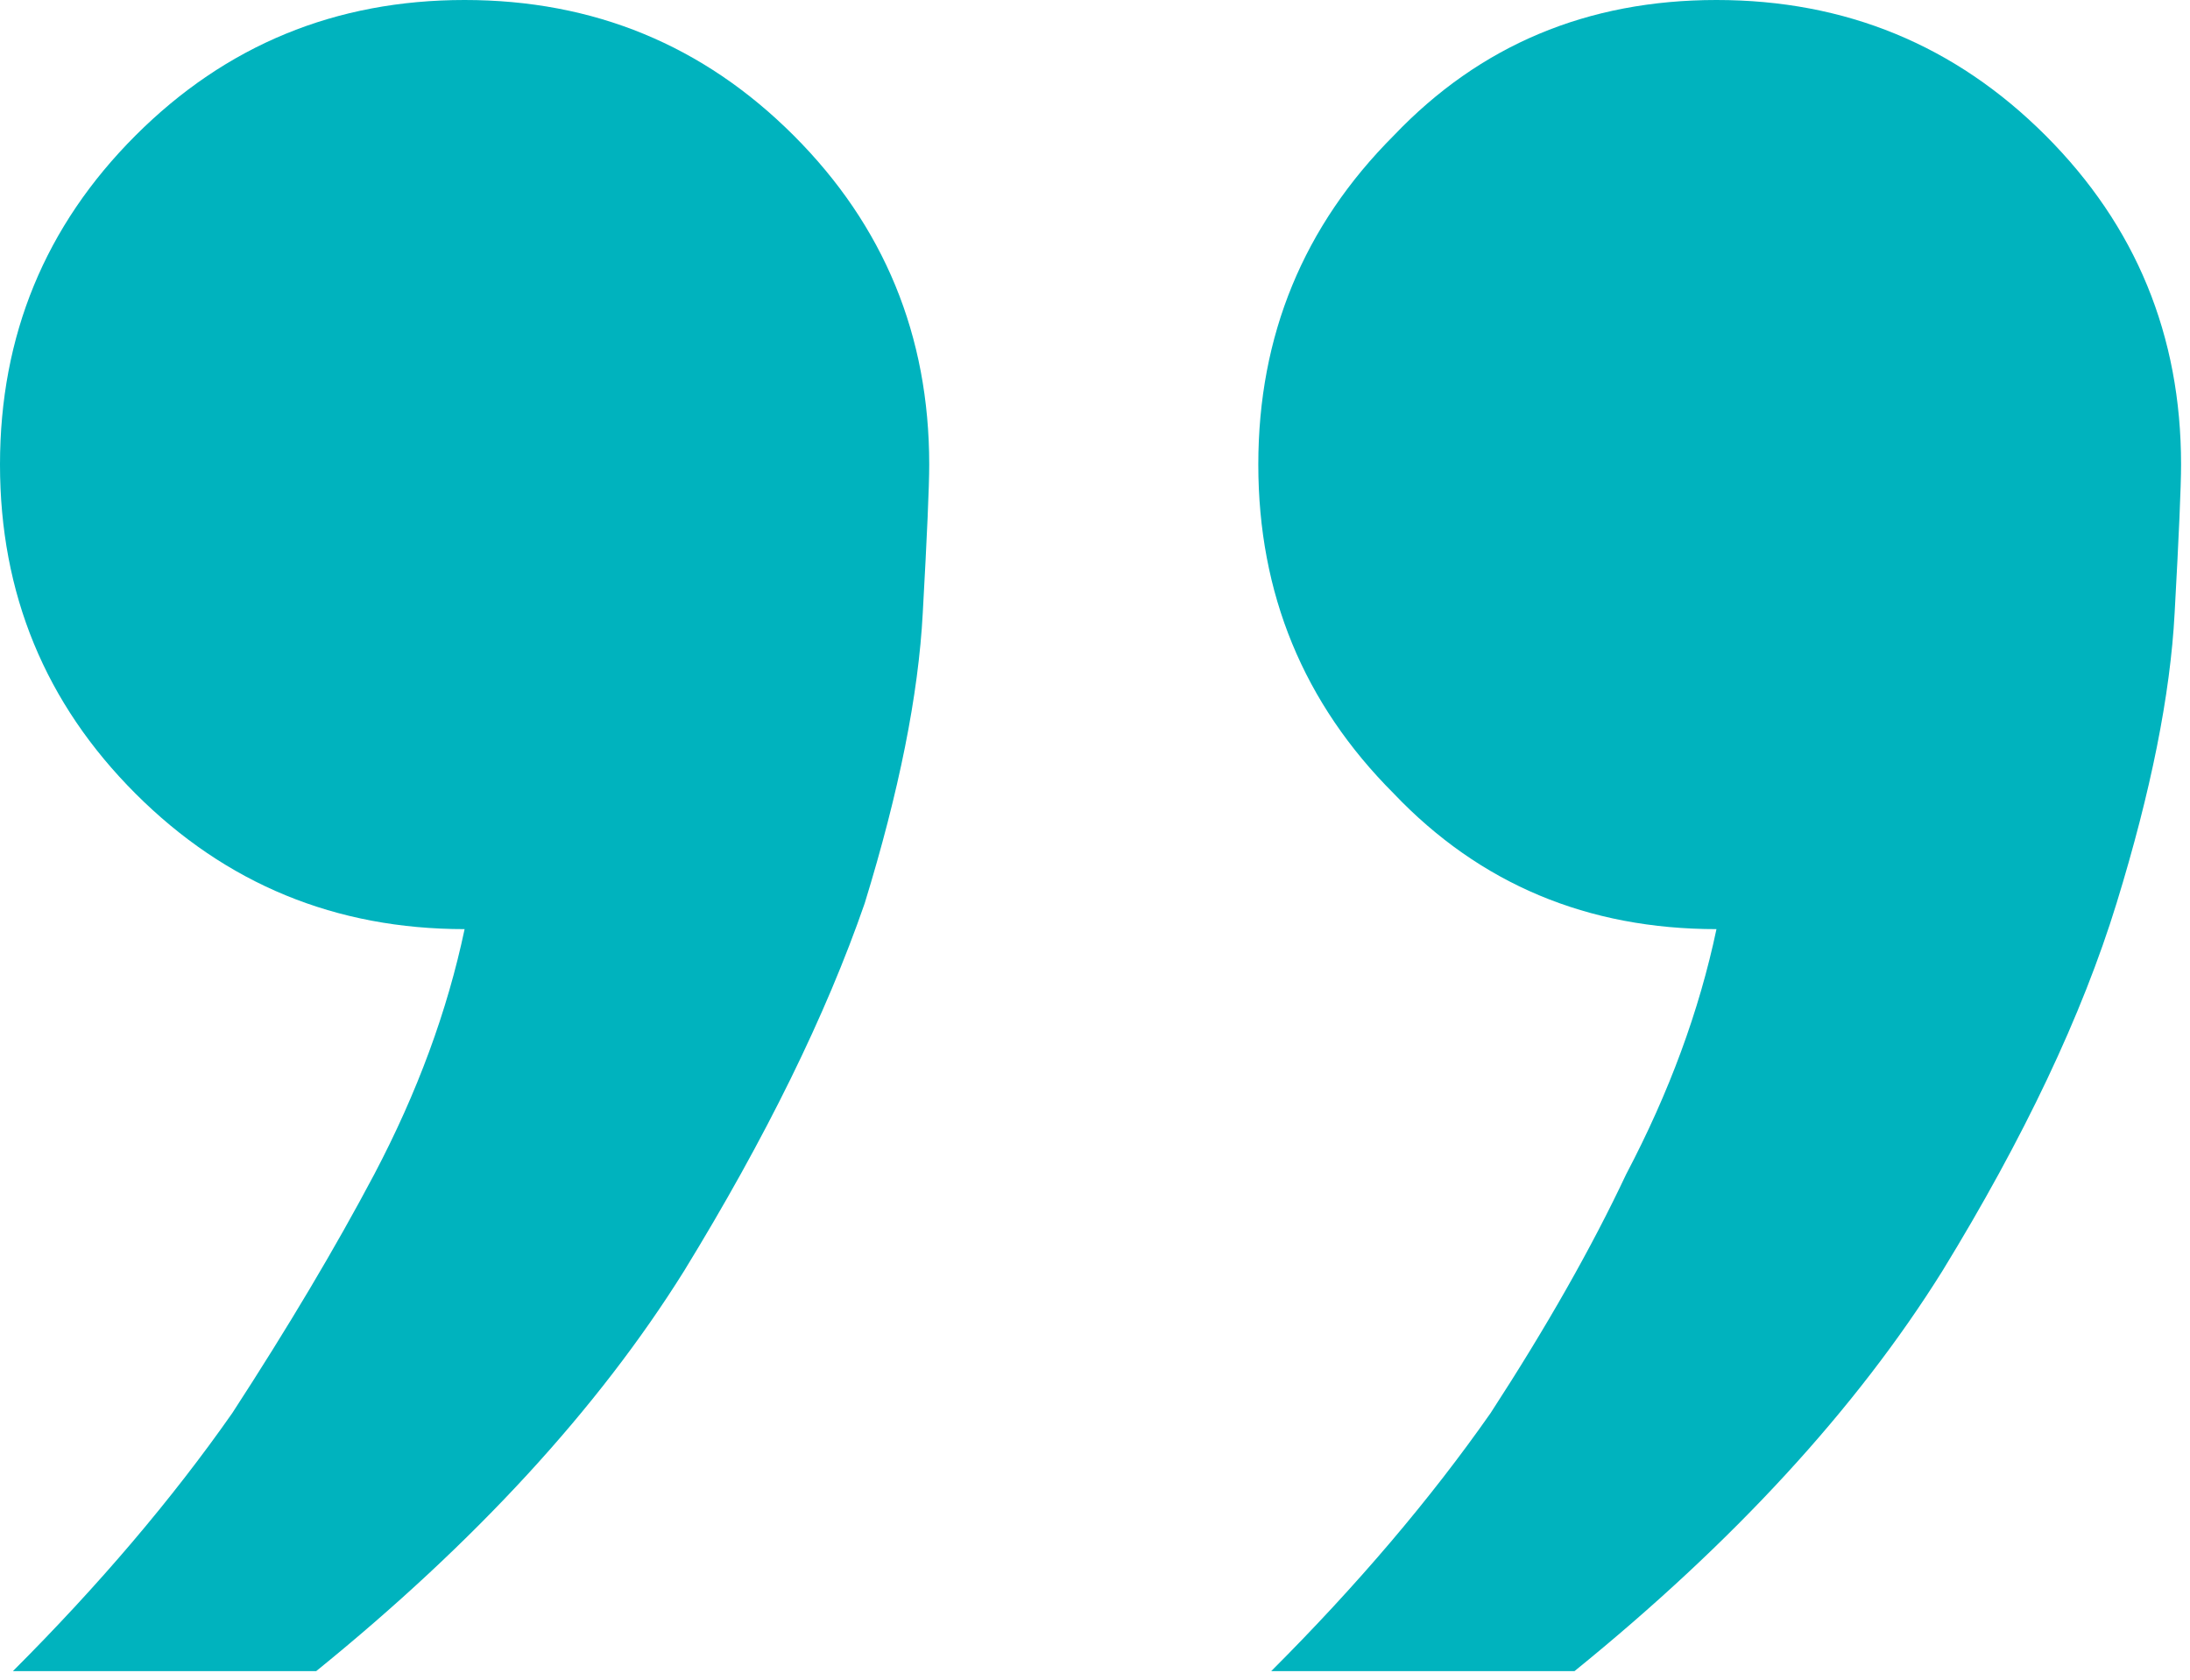 <?xml version="1.0" encoding="UTF-8"?> <svg xmlns="http://www.w3.org/2000/svg" width="116" height="89" viewBox="0 0 116 89" fill="none"><path d="M24.609 0C31.445 0 37.256 2.393 42.041 7.178C46.826 11.963 49.219 17.773 49.219 24.609C49.219 25.749 49.105 28.369 48.877 32.471C48.649 36.8 47.624 41.927 45.801 47.852C43.75 53.776 40.56 60.27 36.23 67.334C31.673 74.626 25.179 81.689 16.748 88.525H0.684C5.241 83.968 9.115 79.411 12.305 74.853C15.267 70.296 17.773 66.081 19.824 62.207C22.103 57.878 23.698 53.548 24.609 49.219C17.773 49.219 11.963 46.826 7.178 42.041C2.393 37.256 0 31.445 0 24.609C0 17.773 2.393 11.963 7.178 7.178C11.963 2.393 17.773 0 24.609 0ZM90.918 0C97.754 0 103.564 2.393 108.35 7.178C113.135 11.963 115.527 17.773 115.527 24.609C115.527 25.749 115.413 28.369 115.186 32.471C114.958 36.8 113.932 41.927 112.109 47.852C110.286 53.776 107.21 60.27 102.881 67.334C98.324 74.626 91.829 81.689 83.398 88.525H67.334C71.891 83.968 75.765 79.411 78.955 74.853C81.917 70.296 84.31 66.081 86.133 62.207C88.412 57.878 90.007 53.548 90.918 49.219C84.082 49.219 78.385 46.826 73.828 42.041C69.043 37.256 66.65 31.445 66.65 24.609C66.65 17.773 69.043 11.963 73.828 7.178C78.385 2.393 84.082 0 90.918 0Z" fill="#00B3BE"></path></svg> 